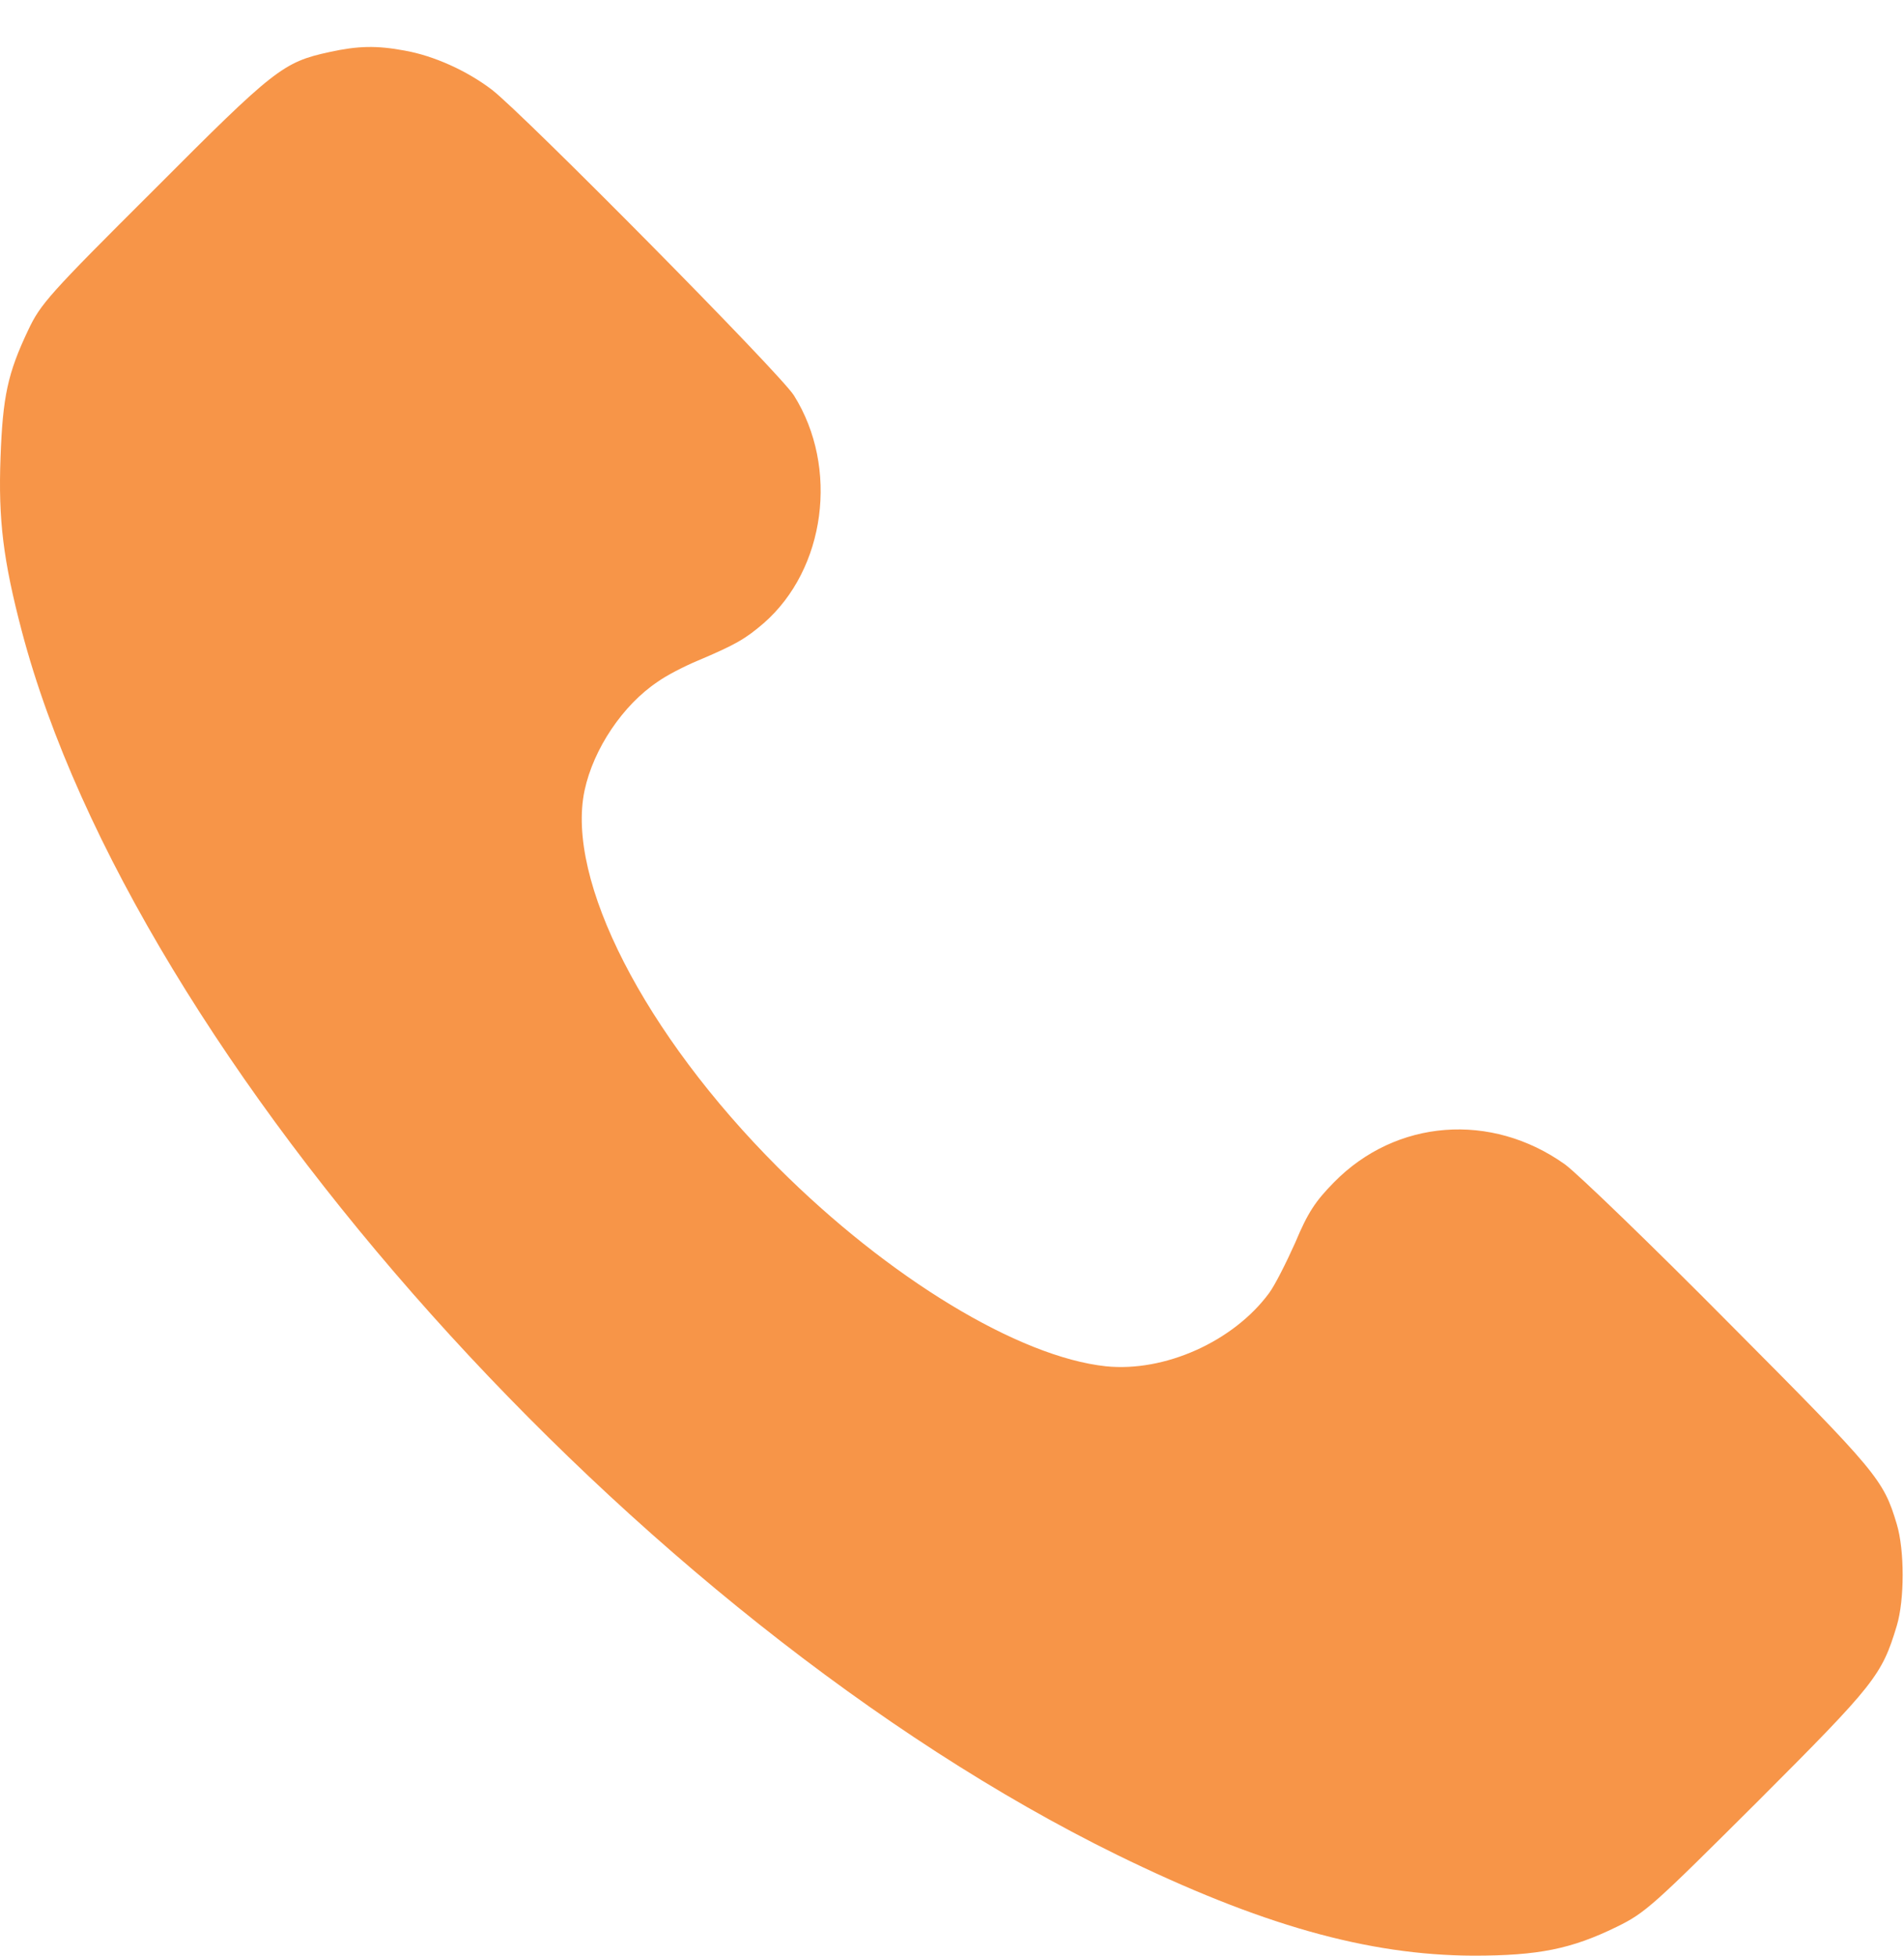 <svg width="37" height="38" viewBox="0 0 37 38" fill="none" xmlns="http://www.w3.org/2000/svg">
<path d="M6.399 1.012C5.5 1.208 5.333 1.339 2.991 3.689C0.945 5.727 0.786 5.908 0.547 6.416C0.148 7.257 0.053 7.707 0.01 8.896C-0.034 10.093 0.061 10.883 0.423 12.261C2.606 20.551 12.368 31.458 21.709 36.042C24.48 37.398 26.576 37.993 28.635 38C29.897 38 30.535 37.87 31.413 37.442C31.979 37.166 32.124 37.028 34.162 34.998C36.439 32.72 36.569 32.553 36.86 31.589C37.012 31.081 37.012 30.124 36.86 29.616C36.599 28.746 36.49 28.615 33.611 25.722C32.095 24.191 30.651 22.799 30.412 22.625C28.976 21.602 27.127 21.747 25.923 22.973C25.56 23.343 25.415 23.56 25.169 24.148C24.994 24.539 24.77 24.982 24.661 25.127C23.965 26.07 22.63 26.664 21.492 26.548C19.794 26.367 17.263 24.829 15.117 22.683C12.52 20.086 10.99 17.098 11.36 15.358C11.534 14.546 12.107 13.697 12.781 13.247C12.941 13.131 13.289 12.95 13.55 12.841C14.304 12.522 14.486 12.413 14.841 12.109C16.045 11.057 16.306 9.084 15.429 7.685C15.175 7.271 10.171 2.216 9.561 1.745C9.075 1.375 8.437 1.085 7.864 0.983C7.32 0.882 6.958 0.889 6.399 1.012Z" fill="#F79548"/>
</svg>
